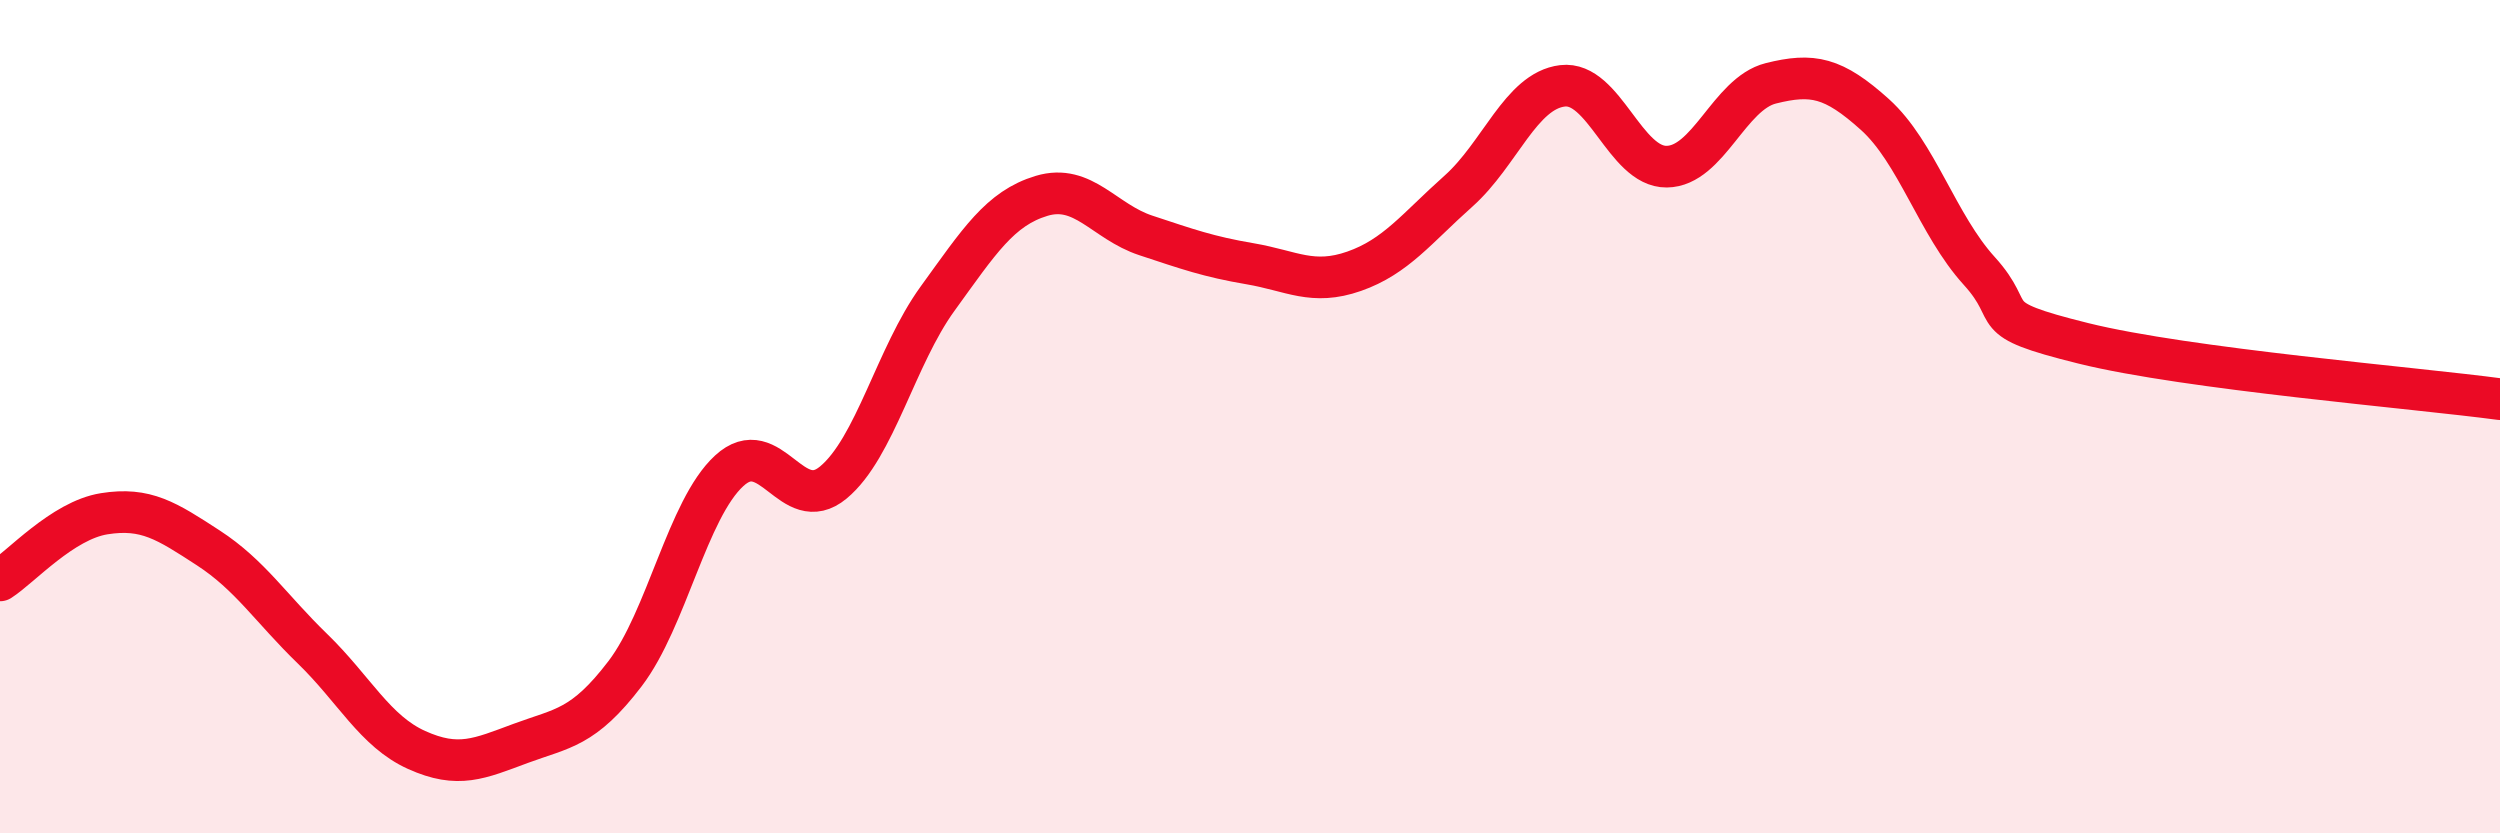 
    <svg width="60" height="20" viewBox="0 0 60 20" xmlns="http://www.w3.org/2000/svg">
      <path
        d="M 0,13.93 C 0.5,13.61 1.5,12.49 2.5,12.33 C 3.5,12.17 4,12.5 5,13.15 C 6,13.8 6.5,14.6 7.5,15.57 C 8.5,16.54 9,17.55 10,18 C 11,18.45 11.5,18.21 12.5,17.84 C 13.5,17.47 14,17.48 15,16.17 C 16,14.86 16.5,12.22 17.5,11.3 C 18.5,10.38 19,12.41 20,11.58 C 21,10.75 21.5,8.55 22.5,7.17 C 23.5,5.79 24,5 25,4.7 C 26,4.4 26.5,5.32 27.5,5.65 C 28.5,5.98 29,6.16 30,6.33 C 31,6.5 31.5,6.86 32.5,6.51 C 33.5,6.16 34,5.48 35,4.59 C 36,3.7 36.5,2.18 37.5,2.06 C 38.5,1.94 39,4.01 40,4 C 41,3.99 41.5,2.25 42.5,2 C 43.5,1.75 44,1.85 45,2.75 C 46,3.65 46.5,5.4 47.5,6.5 C 48.5,7.6 47.5,7.62 50,8.24 C 52.5,8.86 58,9.31 60,9.58L60 20L0 20Z"
        fill="#EB0A25"
        opacity="0.1"
        stroke-linecap="round"
        stroke-linejoin="round"
      />
      <path
        d="M 0,13.93 C 0.5,13.61 1.5,12.49 2.5,12.33 C 3.5,12.17 4,12.5 5,13.15 C 6,13.8 6.5,14.6 7.5,15.57 C 8.5,16.54 9,17.55 10,18 C 11,18.45 11.5,18.21 12.5,17.84 C 13.5,17.47 14,17.48 15,16.17 C 16,14.86 16.5,12.22 17.5,11.3 C 18.5,10.38 19,12.41 20,11.58 C 21,10.75 21.5,8.55 22.5,7.17 C 23.5,5.79 24,5 25,4.7 C 26,4.4 26.5,5.32 27.5,5.65 C 28.5,5.98 29,6.16 30,6.33 C 31,6.5 31.5,6.86 32.5,6.51 C 33.5,6.16 34,5.48 35,4.59 C 36,3.7 36.5,2.18 37.5,2.06 C 38.5,1.94 39,4.01 40,4 C 41,3.99 41.5,2.25 42.5,2 C 43.5,1.75 44,1.85 45,2.75 C 46,3.65 46.5,5.4 47.5,6.5 C 48.5,7.6 47.5,7.62 50,8.24 C 52.5,8.86 58,9.31 60,9.58"
        stroke="#EB0A25"
        stroke-width="1"
        fill="none"
        stroke-linecap="round"
        stroke-linejoin="round"
      />
    </svg>
  